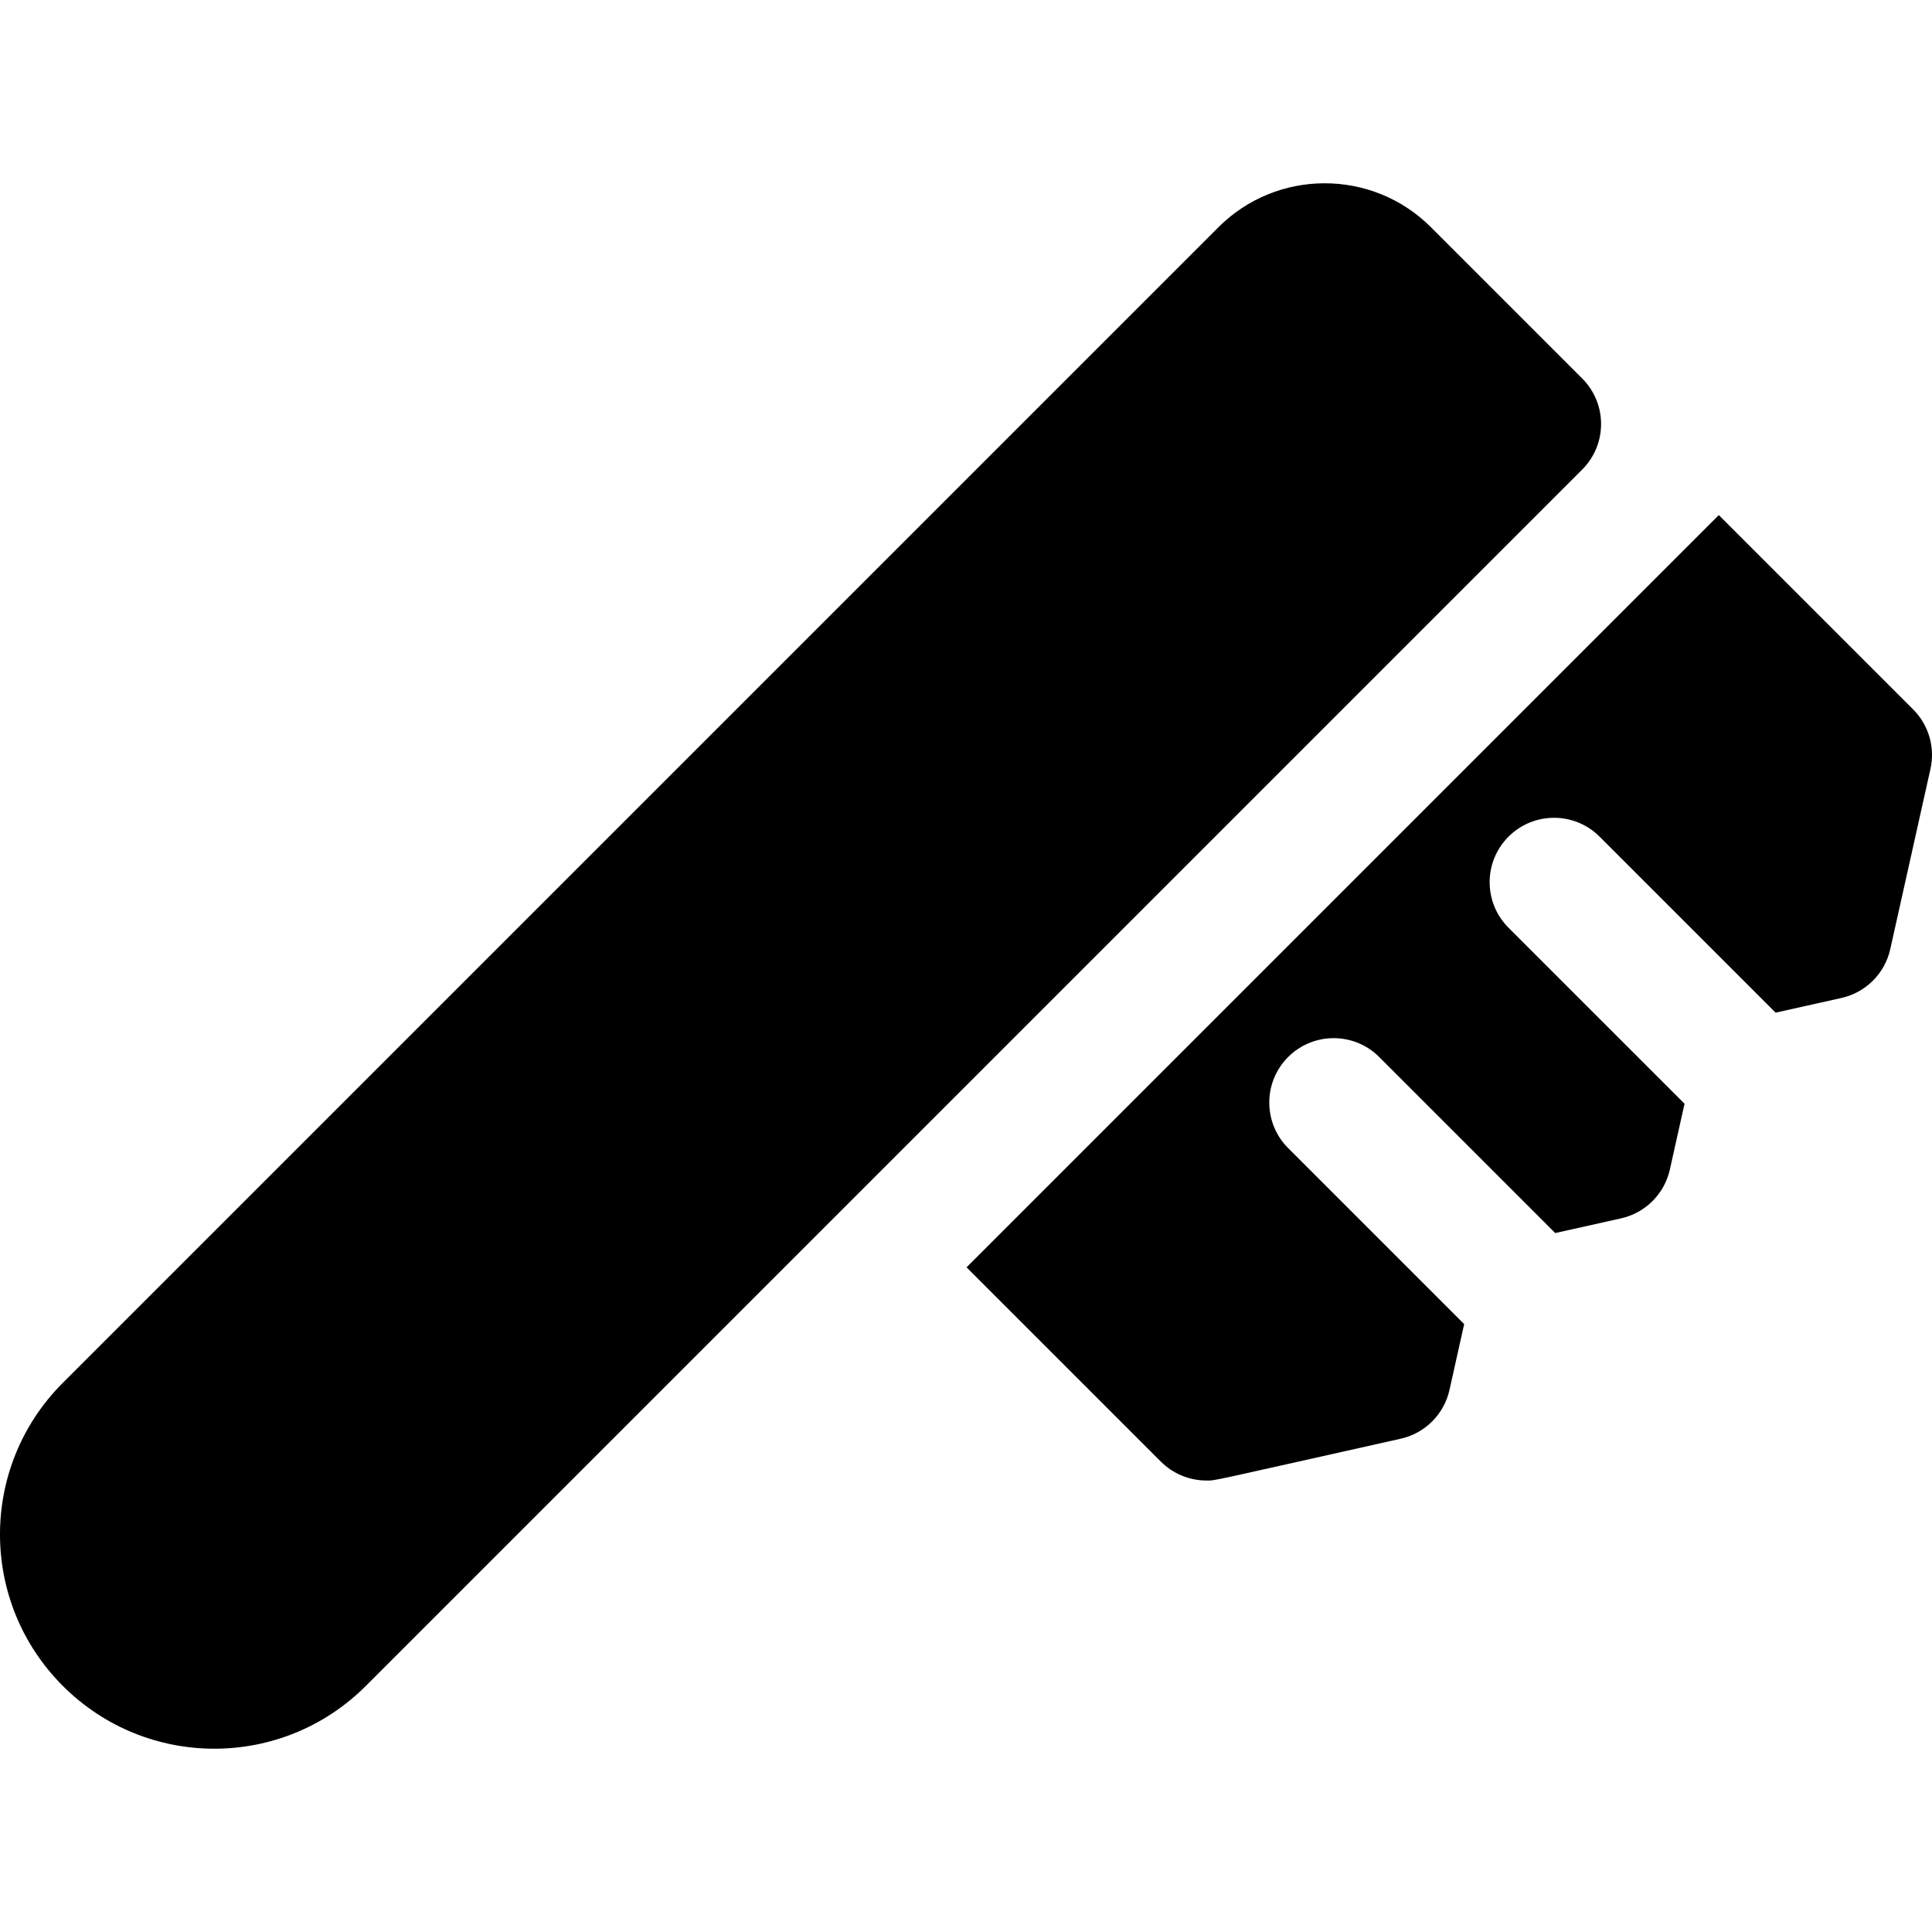 <?xml version="1.0" encoding="iso-8859-1"?>
<!-- Uploaded to: SVG Repo, www.svgrepo.com, Generator: SVG Repo Mixer Tools -->
<svg fill="#000000" height="800px" width="800px" version="1.1" id="Layer_1" xmlns="http://www.w3.org/2000/svg" xmlns:xlink="http://www.w3.org/1999/xlink" 
	 viewBox="0 0 512 512" xml:space="preserve">
<path d="M419.301,100.301l-40.085-40.085c-15.526-15.526-40.789-15.526-56.316,0L16.646,366.469
	c-22.196,22.197-22.194,58.116,0,80.311c22.195,22.197,58.117,22.196,80.311,0l322.343-322.343
	C425.966,117.773,425.966,106.966,419.301,100.301z"/>
<path d="M507.001,187.998l-51.496-51.494L256.152,335.855l51.496,51.496c3.236,3.236,7.591,4.999,12.068,4.999
	c2.627,0-0.413,0.513,51.476-11.073c6.456-1.442,11.498-6.484,12.938-12.94l3.889-17.434l-46.648-46.648
	c-6.665-6.664-6.665-17.47,0-24.135c6.665-6.665,17.471-6.665,24.135,0l46.648,46.648l17.435-3.89
	c6.457-1.44,11.5-6.483,12.941-12.941l3.89-17.434l-46.648-46.646c-6.665-6.664-6.665-17.47,0-24.135
	c6.664-6.664,17.47-6.665,24.135,0l46.643,46.643l17.451-3.896c6.456-1.442,11.498-6.484,12.938-12.941l10.652-47.748
	C512.861,198.081,511.131,192.126,507.001,187.998z"/>
</svg>